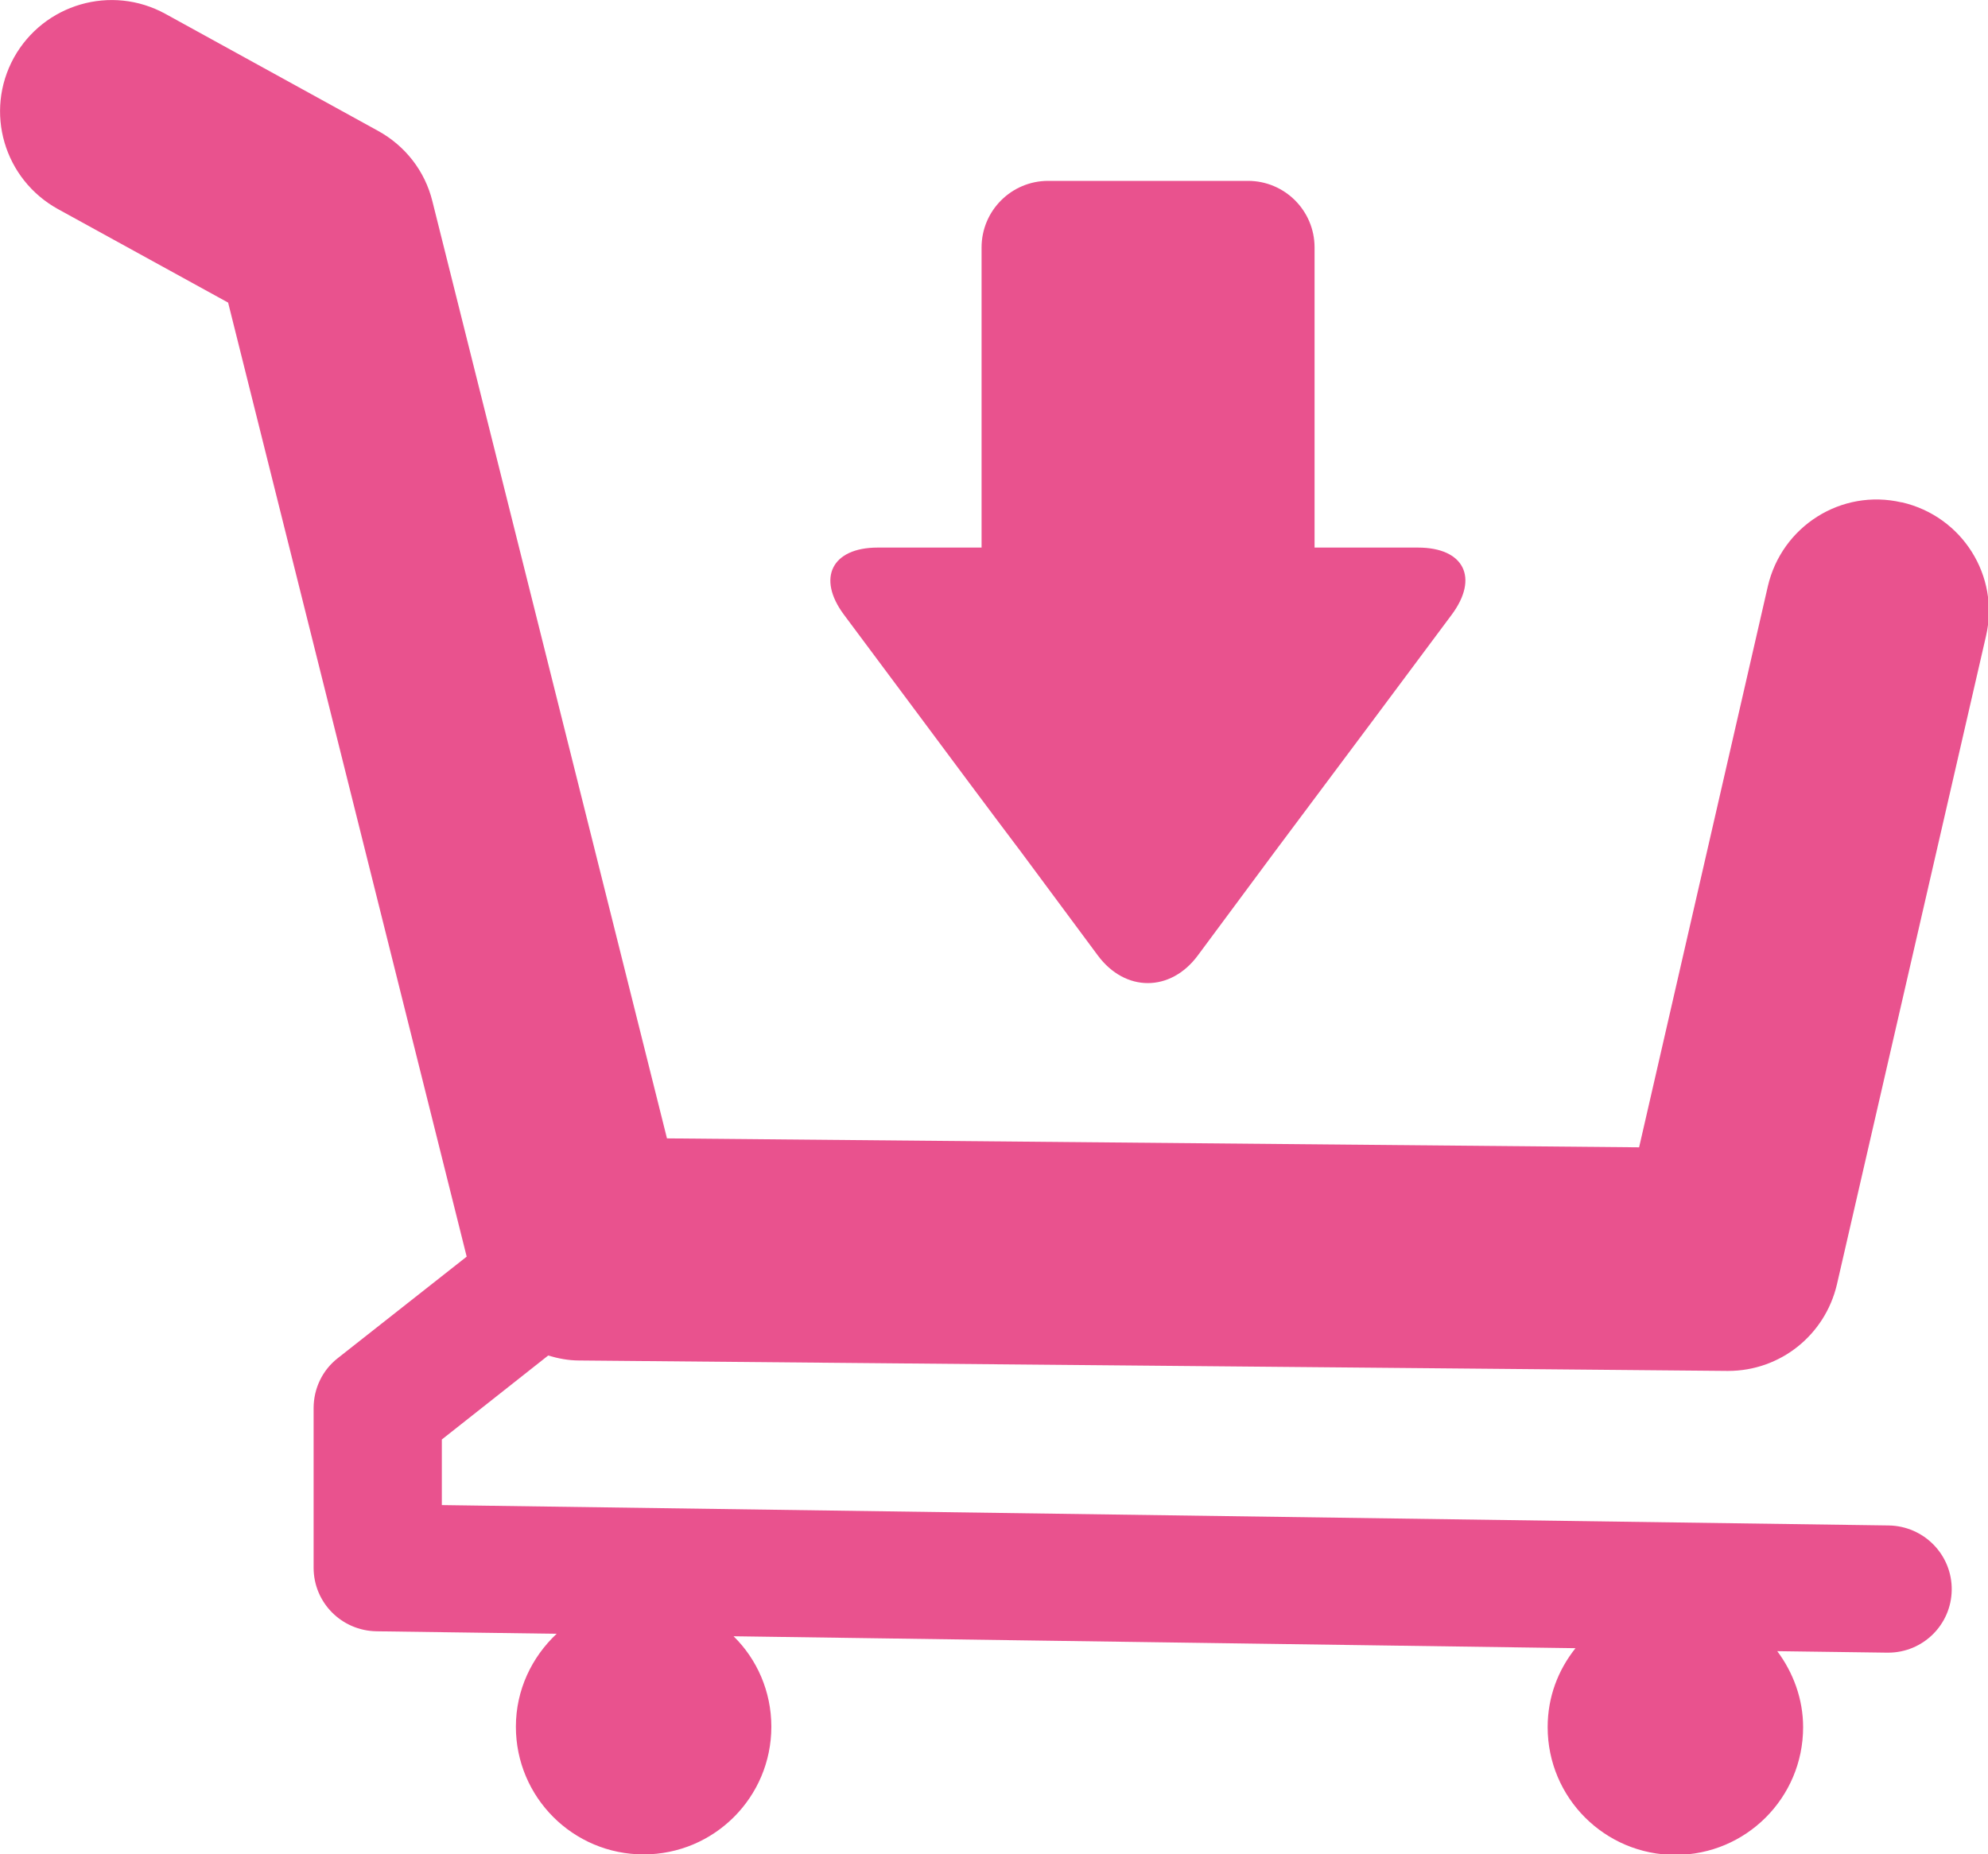 <?xml version="1.0" encoding="UTF-8"?><svg xmlns="http://www.w3.org/2000/svg" viewBox="0 0 40 37.32"><defs><style>.d{fill:#e9528e;}</style></defs><g id="a"/><g id="b"><g id="c"><g><path class="d" d="M38.26,10.11c-1.21-.28-2.41,.48-2.69,1.69l-2.59,11.29-19.56-.18L8.7,4.05c-.15-.61-.55-1.12-1.1-1.42L3.33,.28C2.24-.32,.88,.08,.28,1.16c-.6,1.09-.2,2.45,.89,3.05l3.42,1.88,4.8,19.2-2.59,2.04c-.31,.24-.49,.61-.49,1.01v3.21c0,.7,.56,1.27,1.27,1.28l3.62,.05c-.5,.47-.82,1.13-.82,1.87,0,1.42,1.15,2.57,2.57,2.57s2.57-1.15,2.57-2.57c0-.71-.29-1.36-.76-1.82l16.94,.24c-.35,.44-.56,.98-.56,1.59,0,1.42,1.15,2.57,2.57,2.57s2.57-1.15,2.57-2.57c0-.57-.2-1.1-.52-1.53l2.21,.03h.02c.7,0,1.27-.56,1.28-1.26,.01-.71-.56-1.29-1.27-1.3l-29.11-.41v-1.32l2.14-1.69c.2,.06,.41,.1,.62,.1l23.1,.21h.02c1.05,0,1.95-.72,2.19-1.74l3-13.05c.28-1.21-.48-2.41-1.69-2.69Z"/><path class="d" d="M28.54,11.02h-2.09V4.98c0-.74-.6-1.34-1.34-1.34h-4.02c-.74,0-1.34,.6-1.34,1.34v6.04h-2.09c-.92,0-1.23,.61-.68,1.35l1.55,2.08c.55,.74,1.45,1.95,2.01,2.69l1.55,2.09c.55,.74,1.46,.74,2.01,0l1.55-2.09c.55-.74,1.46-1.95,2.01-2.69l1.55-2.08c.55-.74,.25-1.35-.68-1.35Z"/></g></g></g></svg>